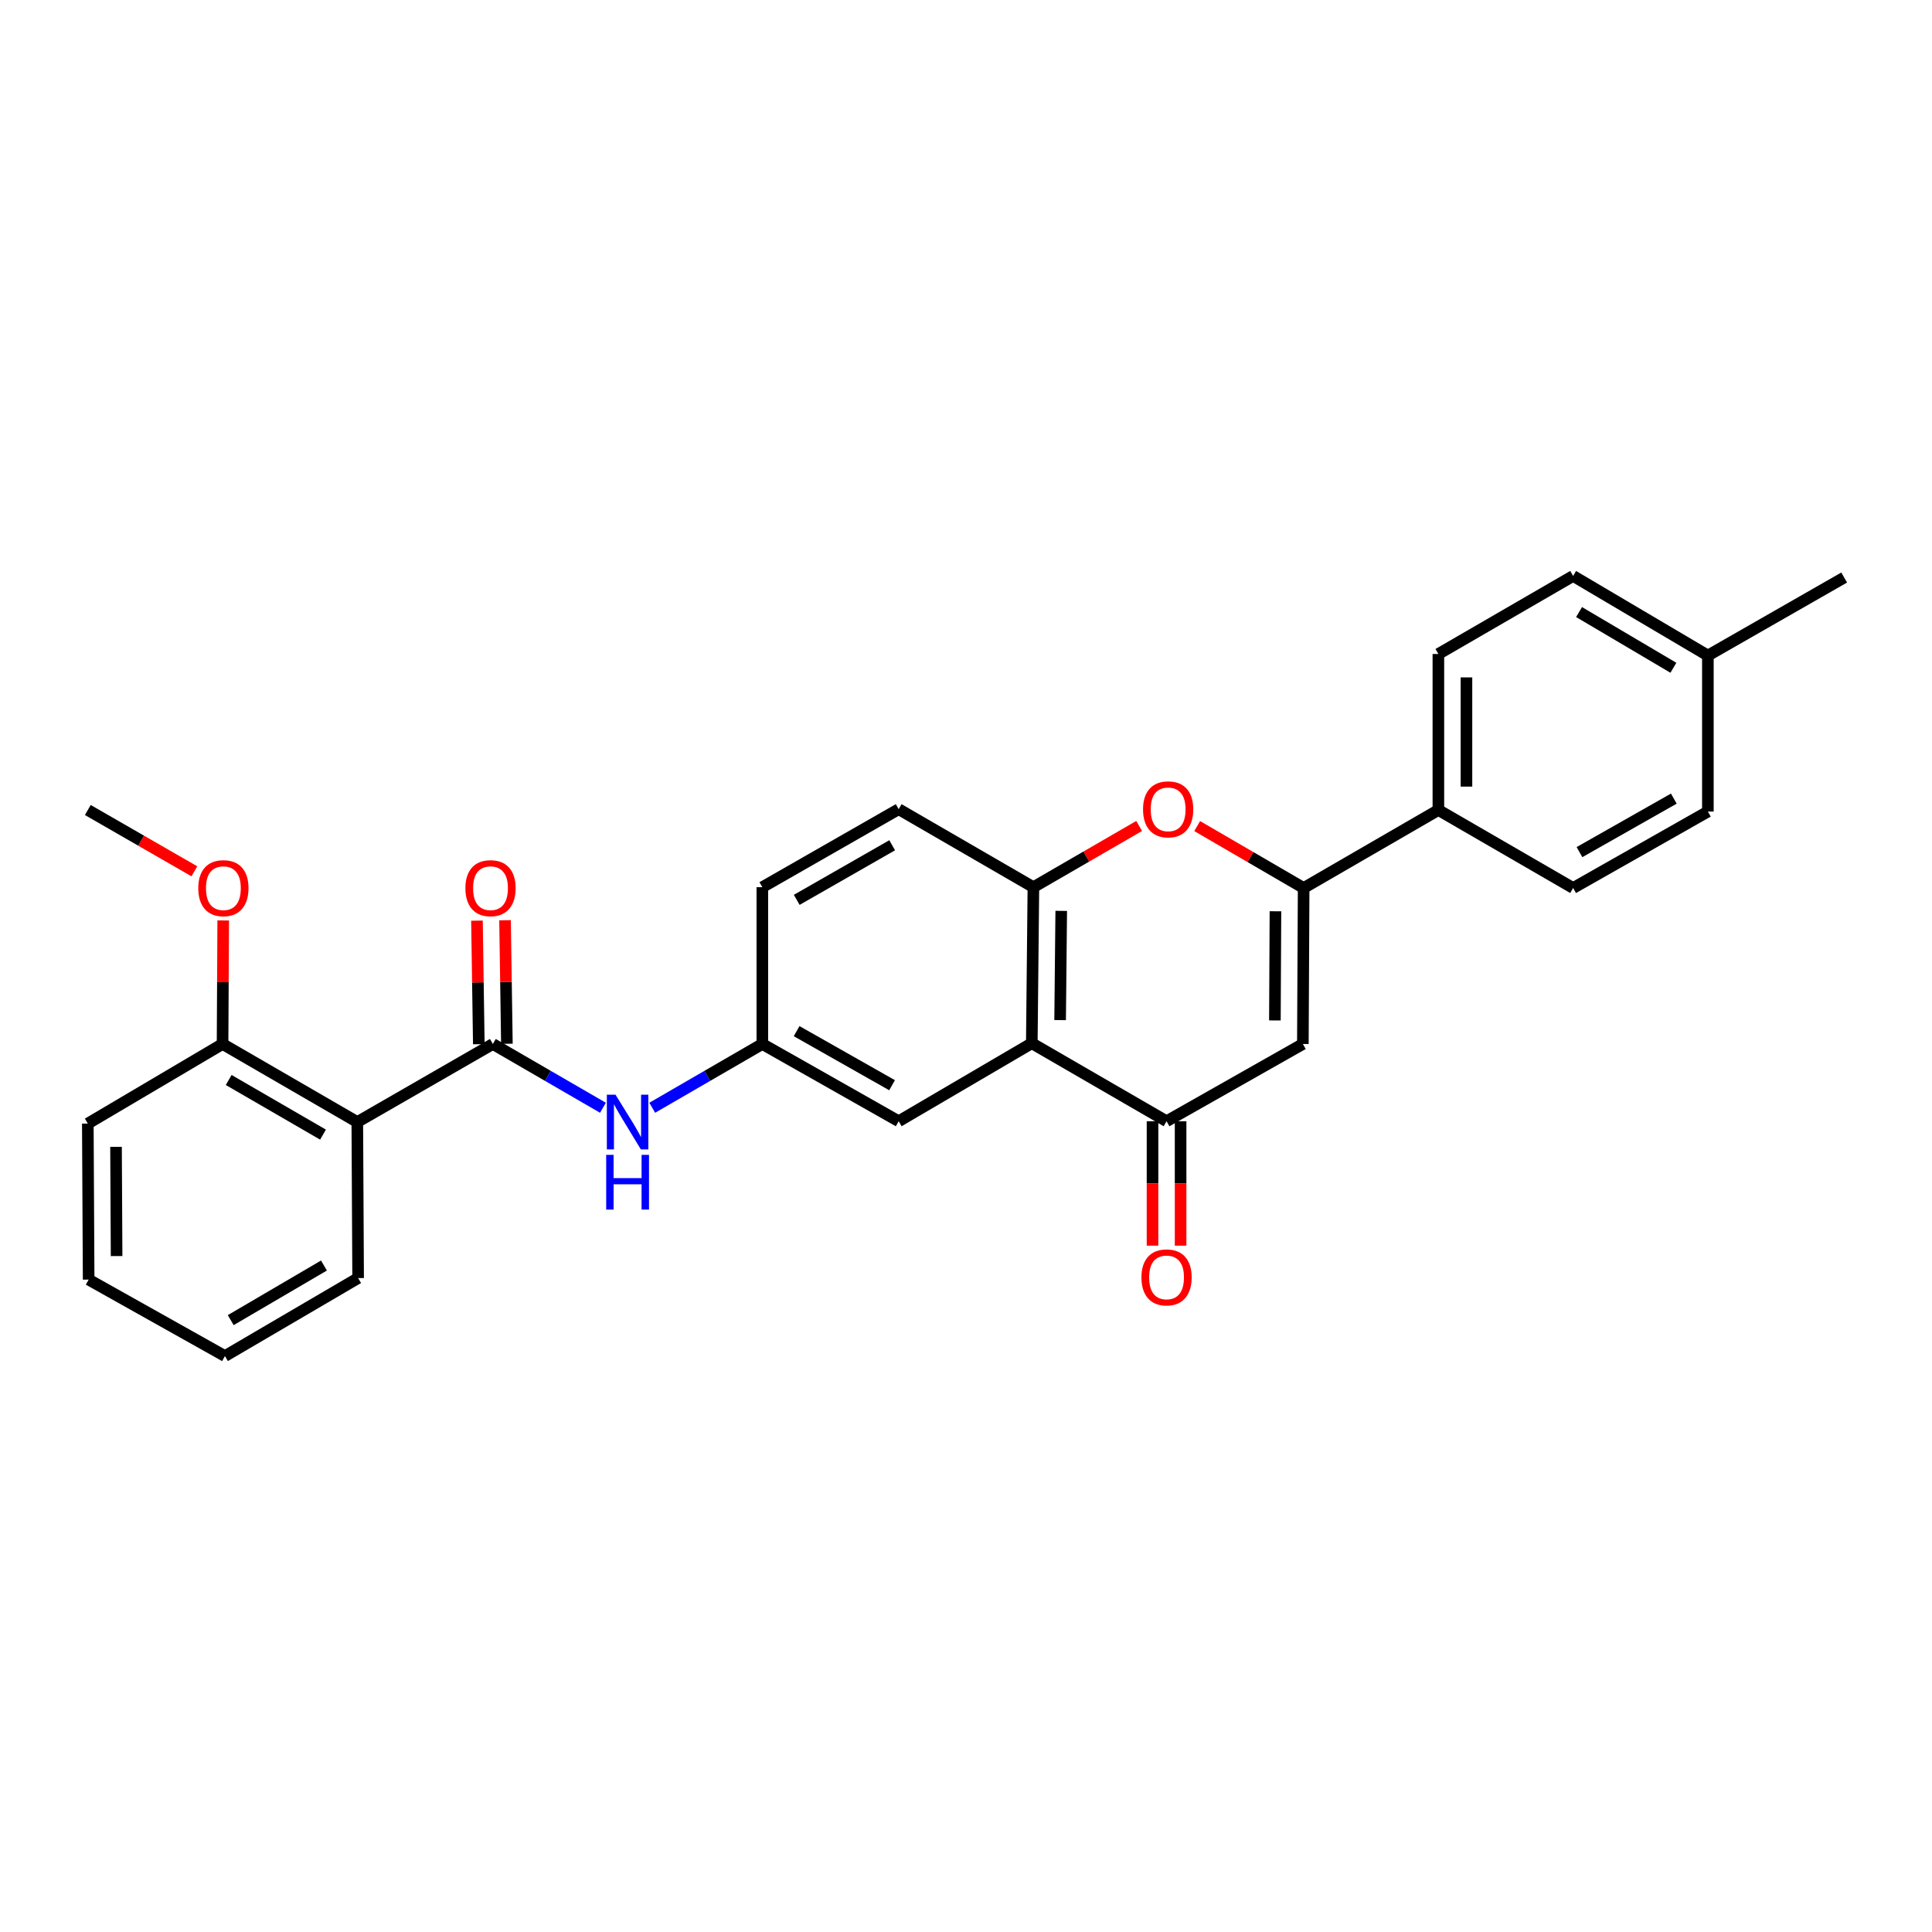 <?xml version='1.0' encoding='iso-8859-1'?>
<svg version='1.1' baseProfile='full'
              xmlns='http://www.w3.org/2000/svg'
                      xmlns:rdkit='http://www.rdkit.org/xml'
                      xmlns:xlink='http://www.w3.org/1999/xlink'
                  xml:space='preserve'
width='1000px' height='1000px' viewBox='0 0 1000 1000'>
<!-- END OF HEADER -->
<rect style='opacity:1.0;fill:#FFFFFF;stroke:none' width='1000' height='1000' x='0' y='0'> </rect>
<path class='bond-0' d='M 674.762,459.634 L 674.359,540.366' style='fill:none;fill-rule:evenodd;stroke:#000000;stroke-width:6px;stroke-linecap:butt;stroke-linejoin:miter;stroke-opacity:1' />
<path class='bond-0' d='M 660.167,471.671 L 659.885,528.183' style='fill:none;fill-rule:evenodd;stroke:#000000;stroke-width:6px;stroke-linecap:butt;stroke-linejoin:miter;stroke-opacity:1' />
<path class='bond-4' d='M 674.762,459.634 L 647.212,443.605' style='fill:none;fill-rule:evenodd;stroke:#000000;stroke-width:6px;stroke-linecap:butt;stroke-linejoin:miter;stroke-opacity:1' />
<path class='bond-4' d='M 647.212,443.605 L 619.661,427.576' style='fill:none;fill-rule:evenodd;stroke:#FF0000;stroke-width:6px;stroke-linecap:butt;stroke-linejoin:miter;stroke-opacity:1' />
<path class='bond-8' d='M 674.762,459.634 L 744.504,419.26' style='fill:none;fill-rule:evenodd;stroke:#000000;stroke-width:6px;stroke-linecap:butt;stroke-linejoin:miter;stroke-opacity:1' />
<path class='bond-3' d='M 674.359,540.366 L 603.809,580.352' style='fill:none;fill-rule:evenodd;stroke:#000000;stroke-width:6px;stroke-linecap:butt;stroke-linejoin:miter;stroke-opacity:1' />
<path class='bond-1' d='M 255.1,540.366 L 283.593,556.871' style='fill:none;fill-rule:evenodd;stroke:#000000;stroke-width:6px;stroke-linecap:butt;stroke-linejoin:miter;stroke-opacity:1' />
<path class='bond-1' d='M 283.593,556.871 L 312.087,573.376' style='fill:none;fill-rule:evenodd;stroke:#0000FF;stroke-width:6px;stroke-linecap:butt;stroke-linejoin:miter;stroke-opacity:1' />
<path class='bond-5' d='M 255.1,540.366 L 184.938,580.764' style='fill:none;fill-rule:evenodd;stroke:#000000;stroke-width:6px;stroke-linecap:butt;stroke-linejoin:miter;stroke-opacity:1' />
<path class='bond-11' d='M 262.367,540.257 L 261.887,508.28' style='fill:none;fill-rule:evenodd;stroke:#000000;stroke-width:6px;stroke-linecap:butt;stroke-linejoin:miter;stroke-opacity:1' />
<path class='bond-11' d='M 261.887,508.28 L 261.407,476.304' style='fill:none;fill-rule:evenodd;stroke:#FF0000;stroke-width:6px;stroke-linecap:butt;stroke-linejoin:miter;stroke-opacity:1' />
<path class='bond-11' d='M 247.834,540.475 L 247.354,508.498' style='fill:none;fill-rule:evenodd;stroke:#000000;stroke-width:6px;stroke-linecap:butt;stroke-linejoin:miter;stroke-opacity:1' />
<path class='bond-11' d='M 247.354,508.498 L 246.874,476.522' style='fill:none;fill-rule:evenodd;stroke:#FF0000;stroke-width:6px;stroke-linecap:butt;stroke-linejoin:miter;stroke-opacity:1' />
<path class='bond-2' d='M 534.059,539.97 L 534.883,459.206' style='fill:none;fill-rule:evenodd;stroke:#000000;stroke-width:6px;stroke-linecap:butt;stroke-linejoin:miter;stroke-opacity:1' />
<path class='bond-2' d='M 548.717,528.004 L 549.293,471.469' style='fill:none;fill-rule:evenodd;stroke:#000000;stroke-width:6px;stroke-linecap:butt;stroke-linejoin:miter;stroke-opacity:1' />
<path class='bond-9' d='M 534.059,539.97 L 465.157,580.352' style='fill:none;fill-rule:evenodd;stroke:#000000;stroke-width:6px;stroke-linecap:butt;stroke-linejoin:miter;stroke-opacity:1' />
<path class='bond-28' d='M 534.059,539.97 L 603.809,580.352' style='fill:none;fill-rule:evenodd;stroke:#000000;stroke-width:6px;stroke-linecap:butt;stroke-linejoin:miter;stroke-opacity:1' />
<path class='bond-13' d='M 596.542,580.352 L 596.542,612.553' style='fill:none;fill-rule:evenodd;stroke:#000000;stroke-width:6px;stroke-linecap:butt;stroke-linejoin:miter;stroke-opacity:1' />
<path class='bond-13' d='M 596.542,612.553 L 596.542,644.753' style='fill:none;fill-rule:evenodd;stroke:#FF0000;stroke-width:6px;stroke-linecap:butt;stroke-linejoin:miter;stroke-opacity:1' />
<path class='bond-13' d='M 611.077,580.352 L 611.077,612.553' style='fill:none;fill-rule:evenodd;stroke:#000000;stroke-width:6px;stroke-linecap:butt;stroke-linejoin:miter;stroke-opacity:1' />
<path class='bond-13' d='M 611.077,612.553 L 611.077,644.753' style='fill:none;fill-rule:evenodd;stroke:#FF0000;stroke-width:6px;stroke-linecap:butt;stroke-linejoin:miter;stroke-opacity:1' />
<path class='bond-6' d='M 589.618,427.523 L 562.251,443.365' style='fill:none;fill-rule:evenodd;stroke:#FF0000;stroke-width:6px;stroke-linecap:butt;stroke-linejoin:miter;stroke-opacity:1' />
<path class='bond-6' d='M 562.251,443.365 L 534.883,459.206' style='fill:none;fill-rule:evenodd;stroke:#000000;stroke-width:6px;stroke-linecap:butt;stroke-linejoin:miter;stroke-opacity:1' />
<path class='bond-12' d='M 184.938,580.764 L 115.196,540.366' style='fill:none;fill-rule:evenodd;stroke:#000000;stroke-width:6px;stroke-linecap:butt;stroke-linejoin:miter;stroke-opacity:1' />
<path class='bond-12' d='M 167.192,587.281 L 118.372,559.003' style='fill:none;fill-rule:evenodd;stroke:#000000;stroke-width:6px;stroke-linecap:butt;stroke-linejoin:miter;stroke-opacity:1' />
<path class='bond-21' d='M 184.938,580.764 L 185.366,661.52' style='fill:none;fill-rule:evenodd;stroke:#000000;stroke-width:6px;stroke-linecap:butt;stroke-linejoin:miter;stroke-opacity:1' />
<path class='bond-14' d='M 534.883,459.206 L 465.157,418.832' style='fill:none;fill-rule:evenodd;stroke:#000000;stroke-width:6px;stroke-linecap:butt;stroke-linejoin:miter;stroke-opacity:1' />
<path class='bond-7' d='M 337.597,573.376 L 366.09,556.871' style='fill:none;fill-rule:evenodd;stroke:#0000FF;stroke-width:6px;stroke-linecap:butt;stroke-linejoin:miter;stroke-opacity:1' />
<path class='bond-7' d='M 366.09,556.871 L 394.584,540.366' style='fill:none;fill-rule:evenodd;stroke:#000000;stroke-width:6px;stroke-linecap:butt;stroke-linejoin:miter;stroke-opacity:1' />
<path class='bond-15' d='M 744.504,419.26 L 744.504,338.504' style='fill:none;fill-rule:evenodd;stroke:#000000;stroke-width:6px;stroke-linecap:butt;stroke-linejoin:miter;stroke-opacity:1' />
<path class='bond-15' d='M 759.039,407.147 L 759.039,350.618' style='fill:none;fill-rule:evenodd;stroke:#000000;stroke-width:6px;stroke-linecap:butt;stroke-linejoin:miter;stroke-opacity:1' />
<path class='bond-16' d='M 744.504,419.26 L 814.246,459.634' style='fill:none;fill-rule:evenodd;stroke:#000000;stroke-width:6px;stroke-linecap:butt;stroke-linejoin:miter;stroke-opacity:1' />
<path class='bond-30' d='M 465.157,580.352 L 394.584,540.366' style='fill:none;fill-rule:evenodd;stroke:#000000;stroke-width:6px;stroke-linecap:butt;stroke-linejoin:miter;stroke-opacity:1' />
<path class='bond-30' d='M 461.736,561.708 L 412.335,533.718' style='fill:none;fill-rule:evenodd;stroke:#000000;stroke-width:6px;stroke-linecap:butt;stroke-linejoin:miter;stroke-opacity:1' />
<path class='bond-10' d='M 394.584,540.366 L 394.584,459.206' style='fill:none;fill-rule:evenodd;stroke:#000000;stroke-width:6px;stroke-linecap:butt;stroke-linejoin:miter;stroke-opacity:1' />
<path class='bond-22' d='M 115.196,540.366 L 115.366,508.389' style='fill:none;fill-rule:evenodd;stroke:#000000;stroke-width:6px;stroke-linecap:butt;stroke-linejoin:miter;stroke-opacity:1' />
<path class='bond-22' d='M 115.366,508.389 L 115.535,476.412' style='fill:none;fill-rule:evenodd;stroke:#FF0000;stroke-width:6px;stroke-linecap:butt;stroke-linejoin:miter;stroke-opacity:1' />
<path class='bond-23' d='M 115.196,540.366 L 45.455,581.563' style='fill:none;fill-rule:evenodd;stroke:#000000;stroke-width:6px;stroke-linecap:butt;stroke-linejoin:miter;stroke-opacity:1' />
<path class='bond-17' d='M 465.157,418.832 L 394.584,459.206' style='fill:none;fill-rule:evenodd;stroke:#000000;stroke-width:6px;stroke-linecap:butt;stroke-linejoin:miter;stroke-opacity:1' />
<path class='bond-17' d='M 461.789,437.504 L 412.387,465.766' style='fill:none;fill-rule:evenodd;stroke:#000000;stroke-width:6px;stroke-linecap:butt;stroke-linejoin:miter;stroke-opacity:1' />
<path class='bond-19' d='M 744.504,338.504 L 814.246,298.106' style='fill:none;fill-rule:evenodd;stroke:#000000;stroke-width:6px;stroke-linecap:butt;stroke-linejoin:miter;stroke-opacity:1' />
<path class='bond-18' d='M 814.246,459.634 L 883.996,420.068' style='fill:none;fill-rule:evenodd;stroke:#000000;stroke-width:6px;stroke-linecap:butt;stroke-linejoin:miter;stroke-opacity:1' />
<path class='bond-18' d='M 817.537,441.057 L 866.362,413.361' style='fill:none;fill-rule:evenodd;stroke:#000000;stroke-width:6px;stroke-linecap:butt;stroke-linejoin:miter;stroke-opacity:1' />
<path class='bond-20' d='M 883.996,420.068 L 883.996,339.304' style='fill:none;fill-rule:evenodd;stroke:#000000;stroke-width:6px;stroke-linecap:butt;stroke-linejoin:miter;stroke-opacity:1' />
<path class='bond-29' d='M 814.246,298.106 L 883.996,339.304' style='fill:none;fill-rule:evenodd;stroke:#000000;stroke-width:6px;stroke-linecap:butt;stroke-linejoin:miter;stroke-opacity:1' />
<path class='bond-29' d='M 817.317,316.801 L 866.142,345.639' style='fill:none;fill-rule:evenodd;stroke:#000000;stroke-width:6px;stroke-linecap:butt;stroke-linejoin:miter;stroke-opacity:1' />
<path class='bond-24' d='M 883.996,339.304 L 954.545,298.93' style='fill:none;fill-rule:evenodd;stroke:#000000;stroke-width:6px;stroke-linecap:butt;stroke-linejoin:miter;stroke-opacity:1' />
<path class='bond-26' d='M 185.366,661.52 L 116.432,701.894' style='fill:none;fill-rule:evenodd;stroke:#000000;stroke-width:6px;stroke-linecap:butt;stroke-linejoin:miter;stroke-opacity:1' />
<path class='bond-26' d='M 167.681,655.034 L 119.426,683.296' style='fill:none;fill-rule:evenodd;stroke:#000000;stroke-width:6px;stroke-linecap:butt;stroke-linejoin:miter;stroke-opacity:1' />
<path class='bond-25' d='M 100.6,450.99 L 73.028,435.125' style='fill:none;fill-rule:evenodd;stroke:#FF0000;stroke-width:6px;stroke-linecap:butt;stroke-linejoin:miter;stroke-opacity:1' />
<path class='bond-25' d='M 73.028,435.125 L 45.455,419.26' style='fill:none;fill-rule:evenodd;stroke:#000000;stroke-width:6px;stroke-linecap:butt;stroke-linejoin:miter;stroke-opacity:1' />
<path class='bond-31' d='M 45.455,581.563 L 45.883,662.327' style='fill:none;fill-rule:evenodd;stroke:#000000;stroke-width:6px;stroke-linecap:butt;stroke-linejoin:miter;stroke-opacity:1' />
<path class='bond-31' d='M 60.053,593.601 L 60.353,650.136' style='fill:none;fill-rule:evenodd;stroke:#000000;stroke-width:6px;stroke-linecap:butt;stroke-linejoin:miter;stroke-opacity:1' />
<path class='bond-27' d='M 116.432,701.894 L 45.883,662.327' style='fill:none;fill-rule:evenodd;stroke:#000000;stroke-width:6px;stroke-linecap:butt;stroke-linejoin:miter;stroke-opacity:1' />
<path  class='atom-5' d='M 591.633 418.912
Q 591.633 412.112, 594.993 408.312
Q 598.353 404.512, 604.633 404.512
Q 610.913 404.512, 614.273 408.312
Q 617.633 412.112, 617.633 418.912
Q 617.633 425.792, 614.233 429.712
Q 610.833 433.592, 604.633 433.592
Q 598.393 433.592, 594.993 429.712
Q 591.633 425.832, 591.633 418.912
M 604.633 430.392
Q 608.953 430.392, 611.273 427.512
Q 613.633 424.592, 613.633 418.912
Q 613.633 413.352, 611.273 410.552
Q 608.953 407.712, 604.633 407.712
Q 600.313 407.712, 597.953 410.512
Q 595.633 413.312, 595.633 418.912
Q 595.633 424.632, 597.953 427.512
Q 600.313 430.392, 604.633 430.392
' fill='#FF0000'/>
<path  class='atom-8' d='M 318.582 566.604
L 327.862 581.604
Q 328.782 583.084, 330.262 585.764
Q 331.742 588.444, 331.822 588.604
L 331.822 566.604
L 335.582 566.604
L 335.582 594.924
L 331.702 594.924
L 321.742 578.524
Q 320.582 576.604, 319.342 574.404
Q 318.142 572.204, 317.782 571.524
L 317.782 594.924
L 314.102 594.924
L 314.102 566.604
L 318.582 566.604
' fill='#0000FF'/>
<path  class='atom-8' d='M 313.762 597.756
L 317.602 597.756
L 317.602 609.796
L 332.082 609.796
L 332.082 597.756
L 335.922 597.756
L 335.922 626.076
L 332.082 626.076
L 332.082 612.996
L 317.602 612.996
L 317.602 626.076
L 313.762 626.076
L 313.762 597.756
' fill='#0000FF'/>
<path  class='atom-12' d='M 240.889 459.714
Q 240.889 452.914, 244.249 449.114
Q 247.609 445.314, 253.889 445.314
Q 260.169 445.314, 263.529 449.114
Q 266.889 452.914, 266.889 459.714
Q 266.889 466.594, 263.489 470.514
Q 260.089 474.394, 253.889 474.394
Q 247.649 474.394, 244.249 470.514
Q 240.889 466.634, 240.889 459.714
M 253.889 471.194
Q 258.209 471.194, 260.529 468.314
Q 262.889 465.394, 262.889 459.714
Q 262.889 454.154, 260.529 451.354
Q 258.209 448.514, 253.889 448.514
Q 249.569 448.514, 247.209 451.314
Q 244.889 454.114, 244.889 459.714
Q 244.889 465.434, 247.209 468.314
Q 249.569 471.194, 253.889 471.194
' fill='#FF0000'/>
<path  class='atom-14' d='M 590.809 661.172
Q 590.809 654.372, 594.169 650.572
Q 597.529 646.772, 603.809 646.772
Q 610.089 646.772, 613.449 650.572
Q 616.809 654.372, 616.809 661.172
Q 616.809 668.052, 613.409 671.972
Q 610.009 675.852, 603.809 675.852
Q 597.569 675.852, 594.169 671.972
Q 590.809 668.092, 590.809 661.172
M 603.809 672.652
Q 608.129 672.652, 610.449 669.772
Q 612.809 666.852, 612.809 661.172
Q 612.809 655.612, 610.449 652.812
Q 608.129 649.972, 603.809 649.972
Q 599.489 649.972, 597.129 652.772
Q 594.809 655.572, 594.809 661.172
Q 594.809 666.892, 597.129 669.772
Q 599.489 672.652, 603.809 672.652
' fill='#FF0000'/>
<path  class='atom-23' d='M 102.624 459.714
Q 102.624 452.914, 105.984 449.114
Q 109.344 445.314, 115.624 445.314
Q 121.904 445.314, 125.264 449.114
Q 128.624 452.914, 128.624 459.714
Q 128.624 466.594, 125.224 470.514
Q 121.824 474.394, 115.624 474.394
Q 109.384 474.394, 105.984 470.514
Q 102.624 466.634, 102.624 459.714
M 115.624 471.194
Q 119.944 471.194, 122.264 468.314
Q 124.624 465.394, 124.624 459.714
Q 124.624 454.154, 122.264 451.354
Q 119.944 448.514, 115.624 448.514
Q 111.304 448.514, 108.944 451.314
Q 106.624 454.114, 106.624 459.714
Q 106.624 465.434, 108.944 468.314
Q 111.304 471.194, 115.624 471.194
' fill='#FF0000'/>
</svg>
